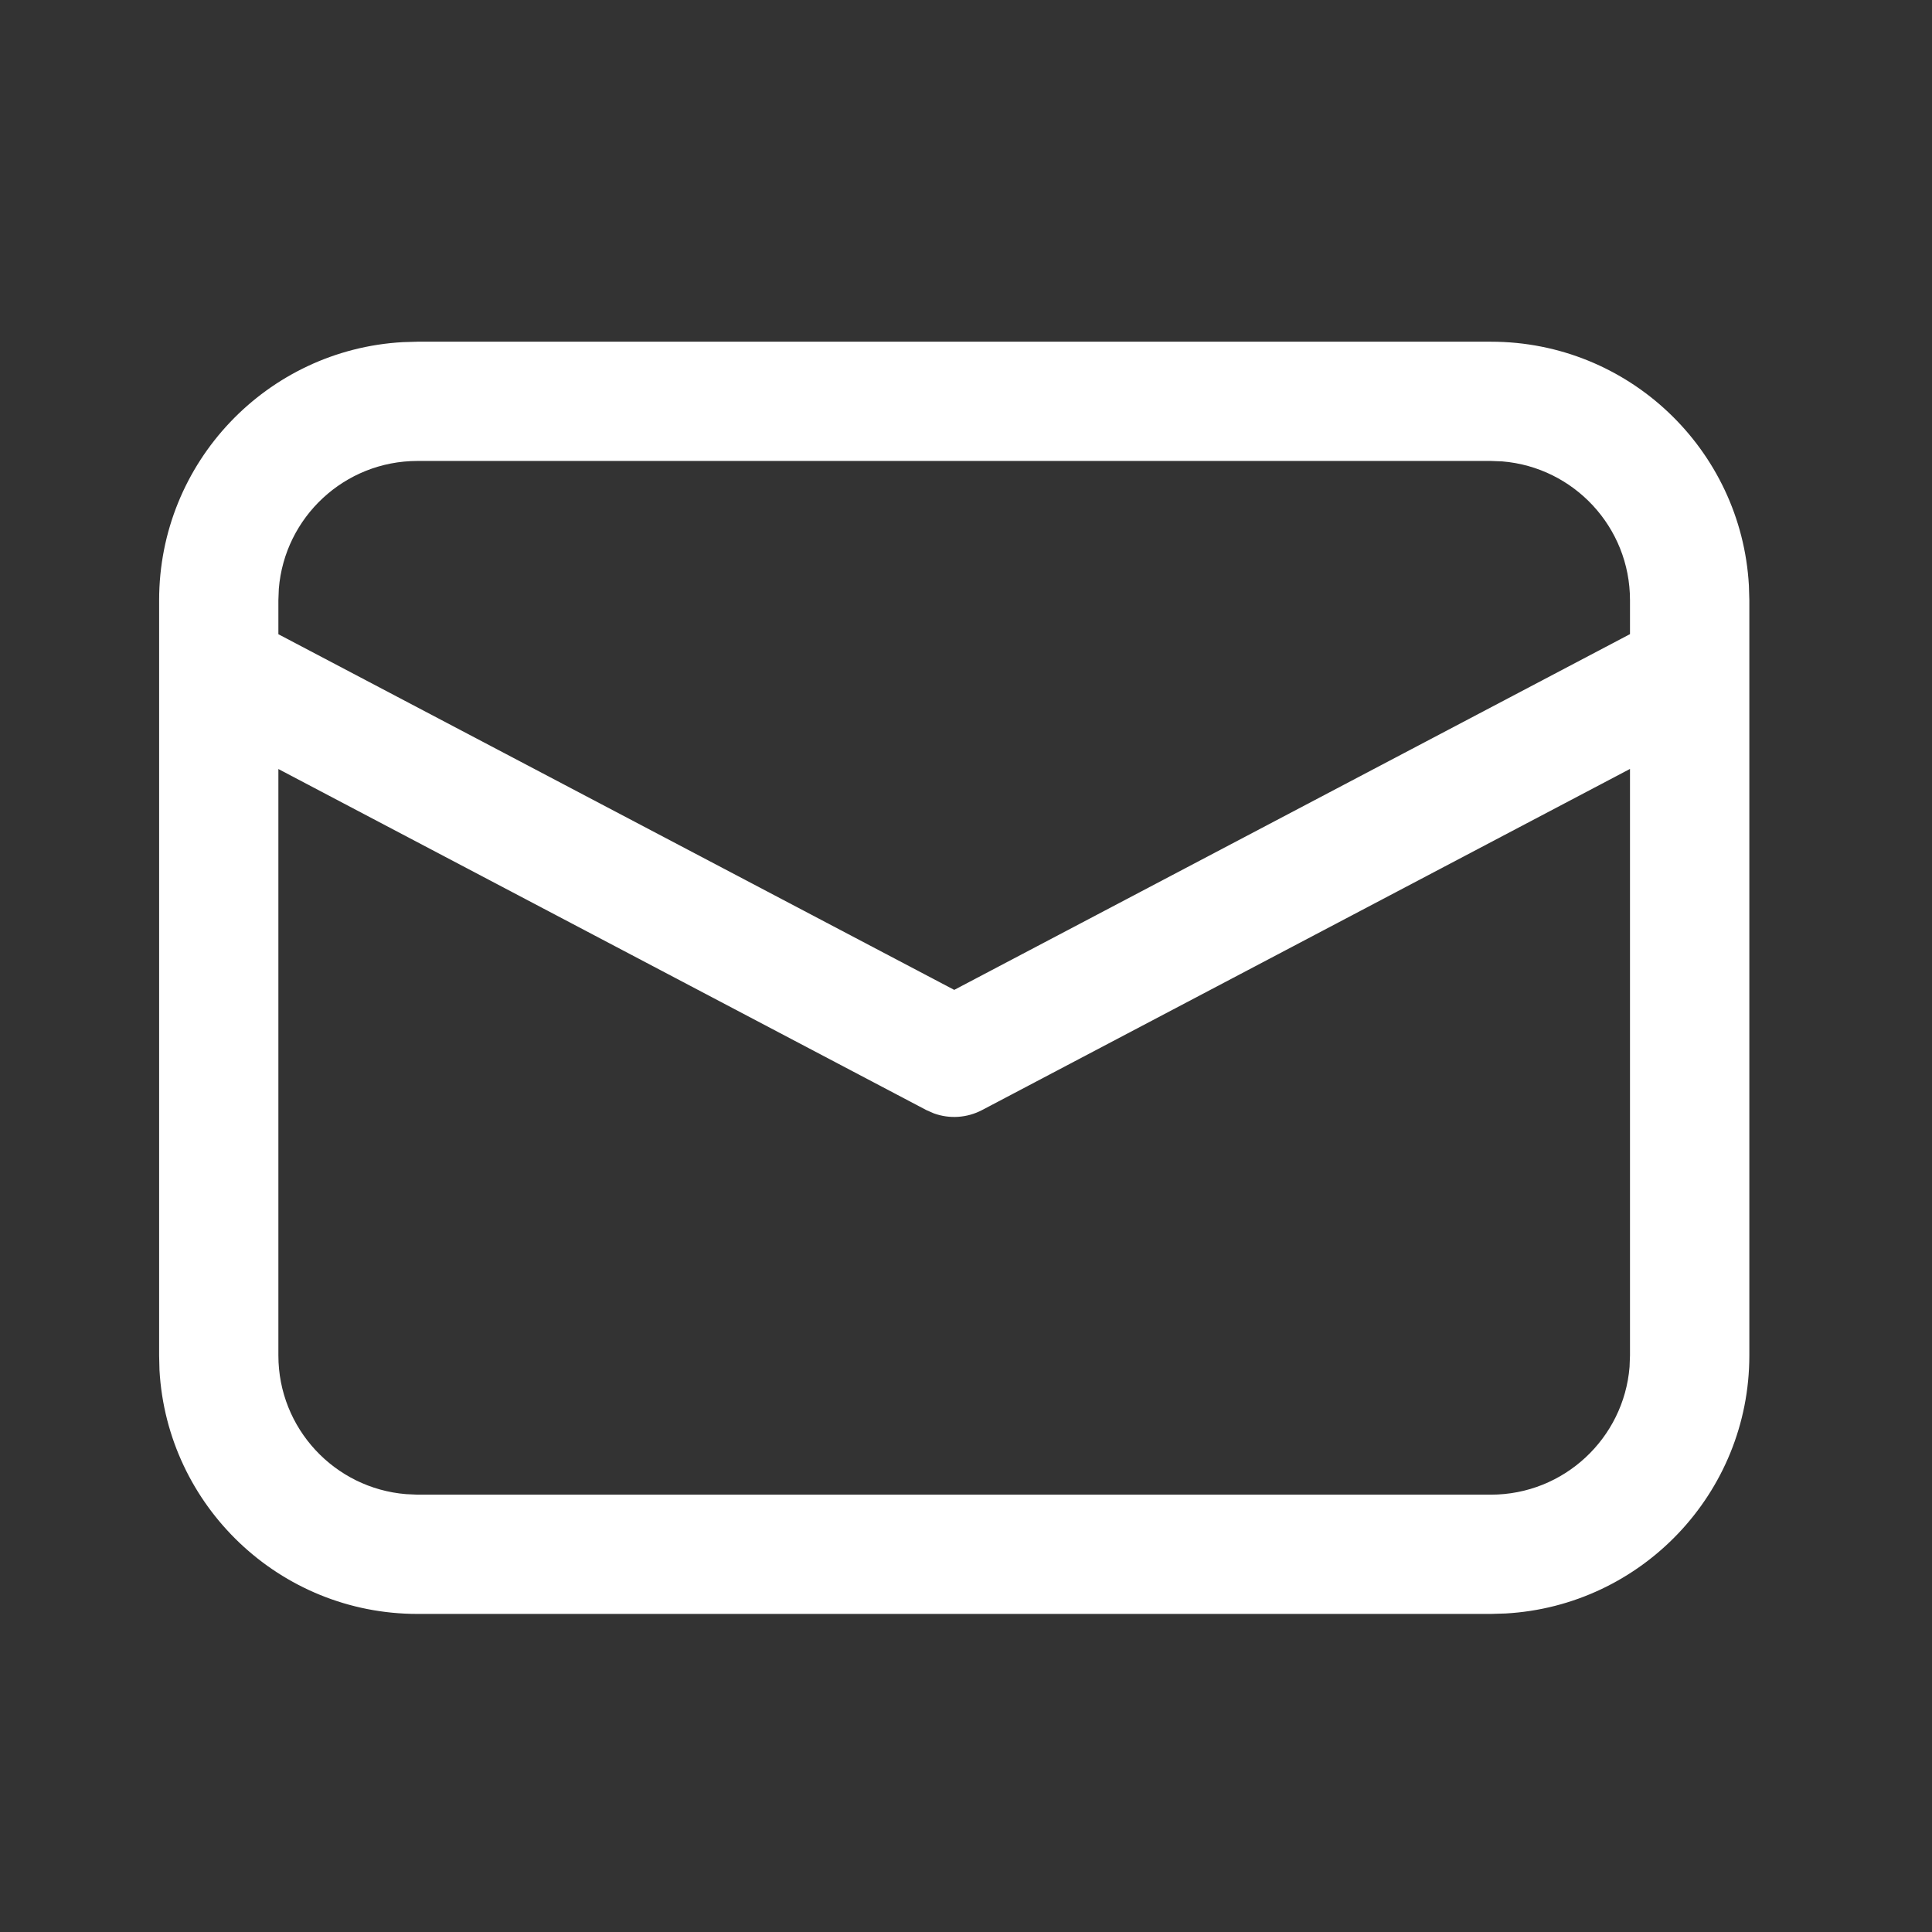 <svg width="22" height="22" viewBox="0 0 22 22" fill="none" xmlns="http://www.w3.org/2000/svg">
<rect x="0" y="0" width="22" height="22" fill="#333333" stroke="none"/>
<path d="M4.754 3.891H16.977C18.546 3.891 19.828 5.119 19.915 6.667L19.92 6.834V15.435C19.92 17.004 18.691 18.286 17.144 18.373L16.977 18.378H4.754C3.185 18.378 1.903 17.149 1.816 15.602L1.812 15.435V6.834C1.812 5.265 3.04 3.982 4.587 3.896L4.754 3.891ZM18.561 8.756L11.182 12.641C11.012 12.73 10.814 12.743 10.636 12.679L10.549 12.641L3.17 8.757V15.435C3.17 16.266 3.81 16.948 4.624 17.014L4.754 17.02H16.977C17.808 17.02 18.49 16.379 18.556 15.565L18.561 15.435V8.756ZM16.977 5.249H4.754C3.923 5.249 3.241 5.889 3.175 6.704L3.17 6.834V7.222L10.866 11.272L18.561 7.221V6.834C18.561 6.002 17.921 5.321 17.107 5.254L16.977 5.249Z" fill="white"/>
</svg>
